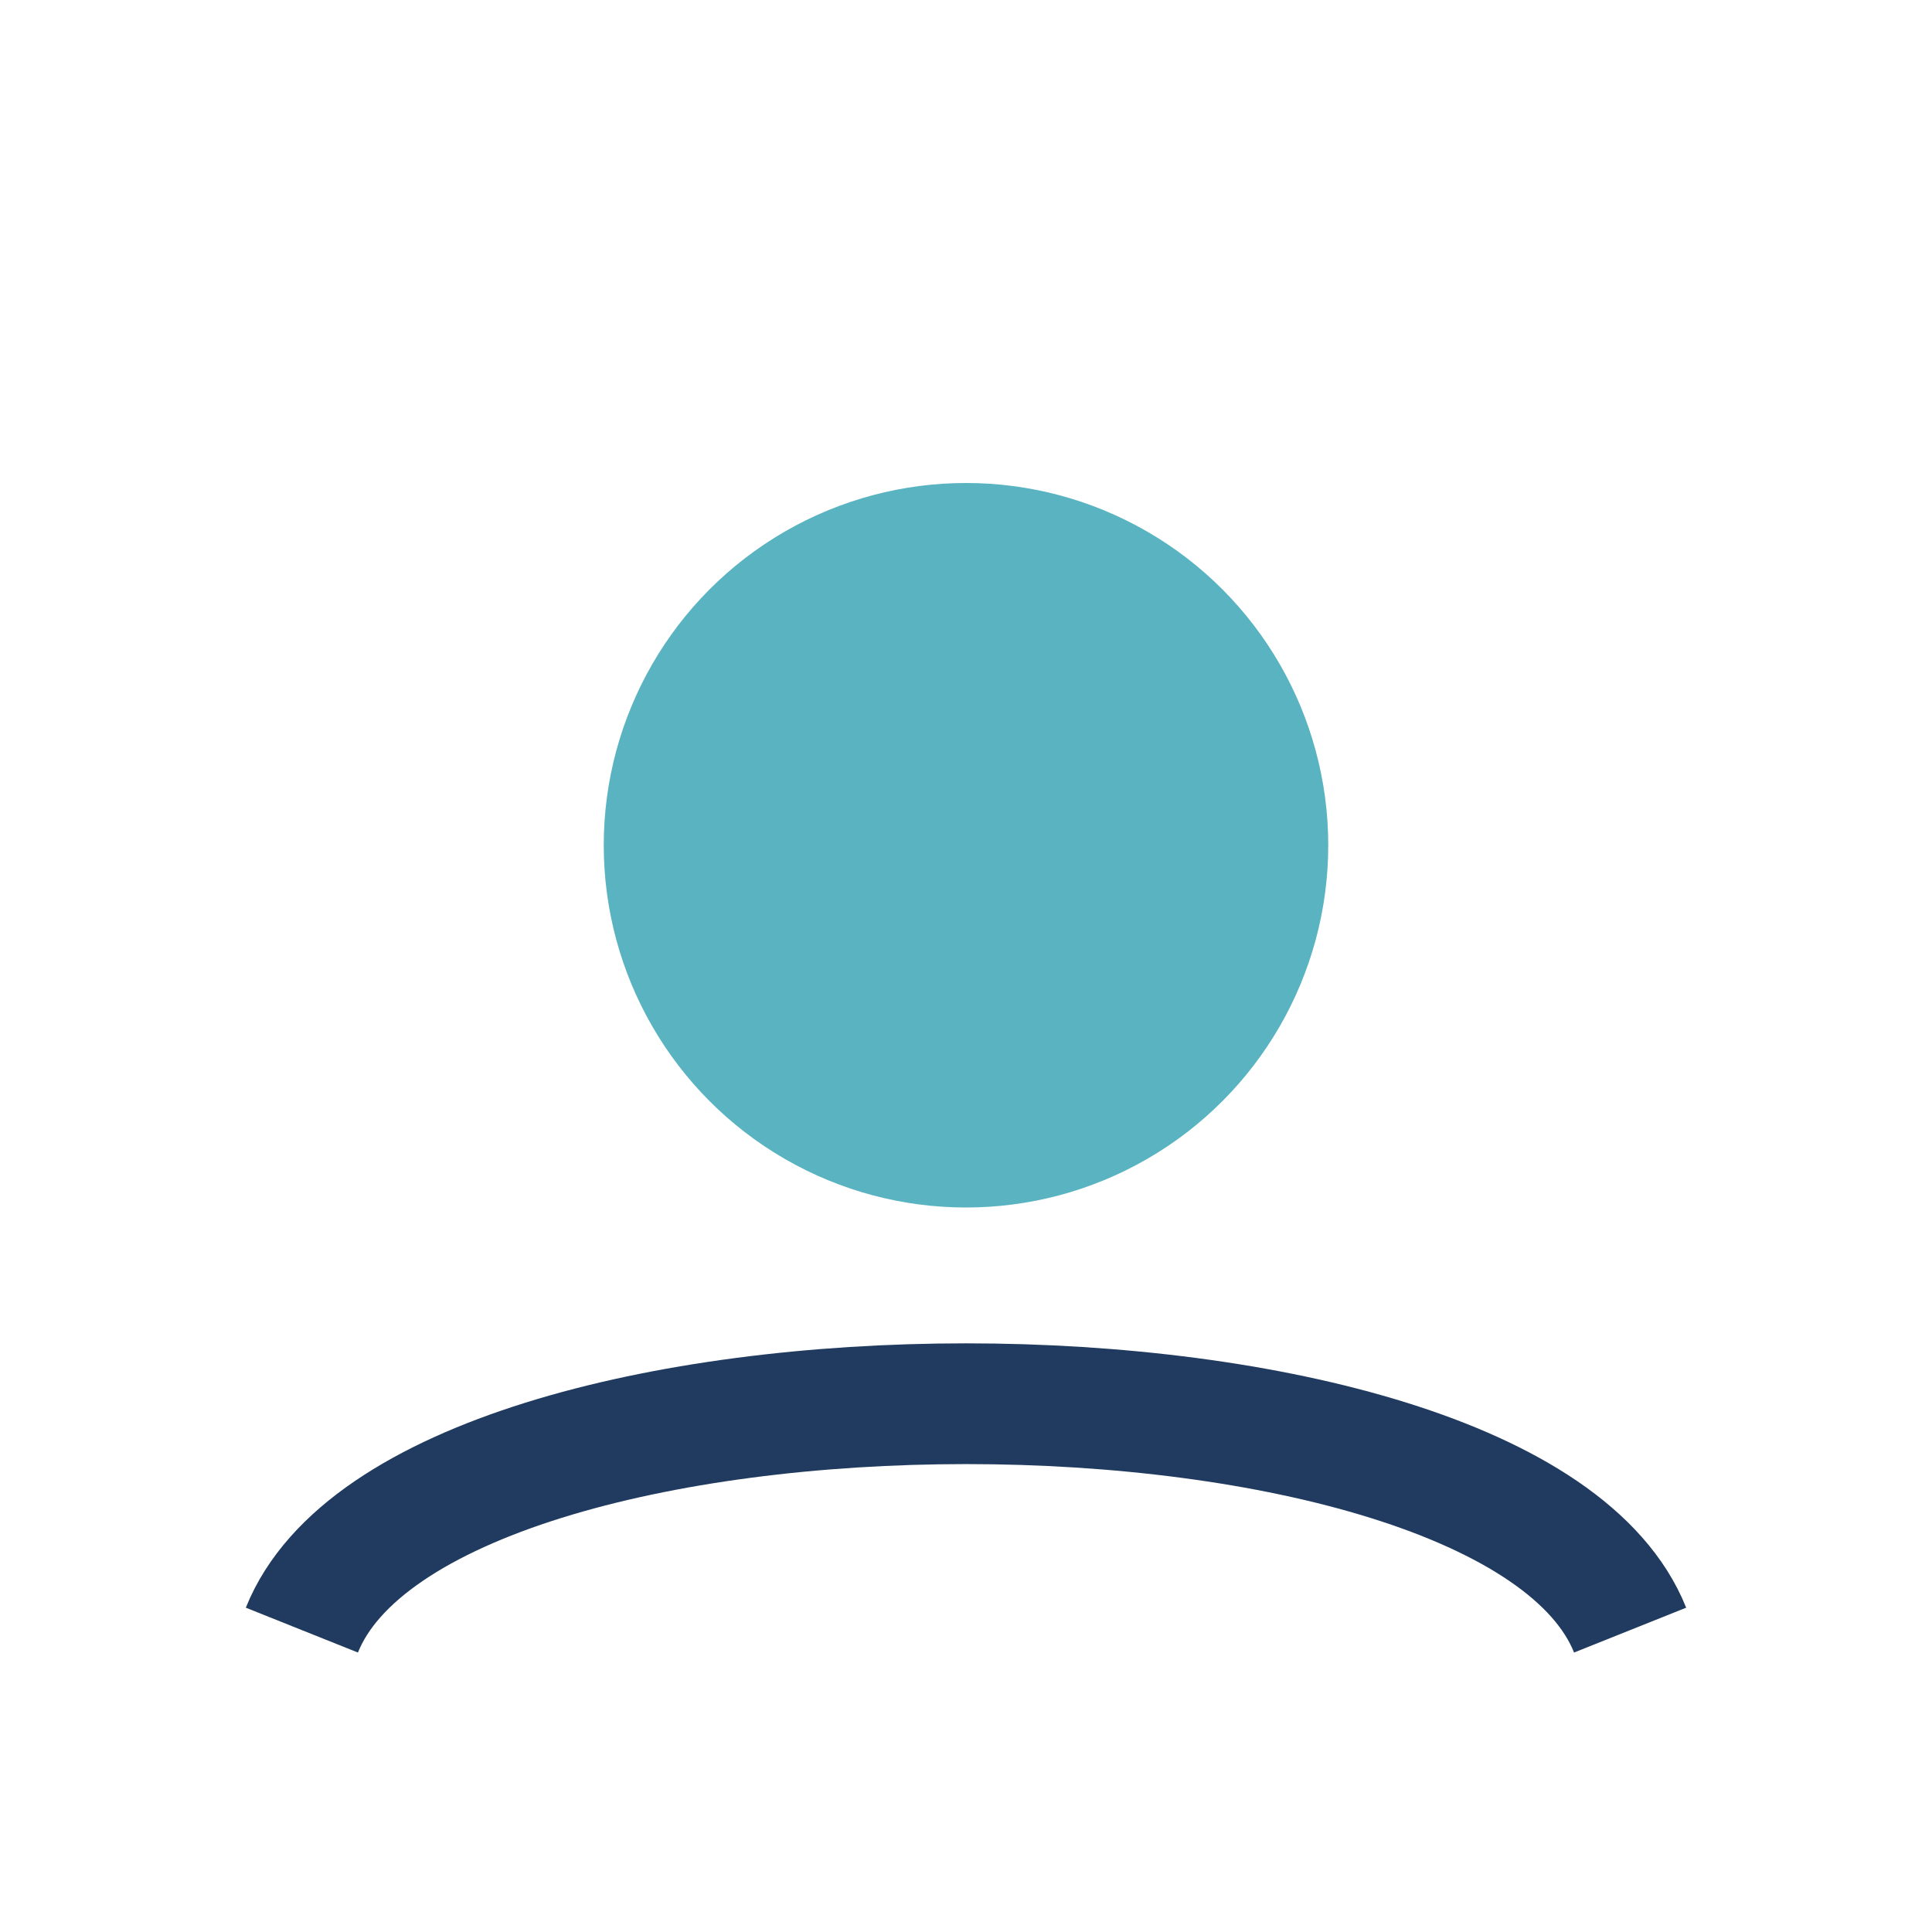 <?xml version="1.0" encoding="UTF-8"?>
<svg xmlns="http://www.w3.org/2000/svg" width="32" height="32" viewBox="0 0 32 32"><circle cx="16" cy="14" r="6" fill="#59B3C1"/><path d="M5 27c2-5 20-5 22 0" stroke="#203B5F" stroke-width="2" fill="none"/></svg>